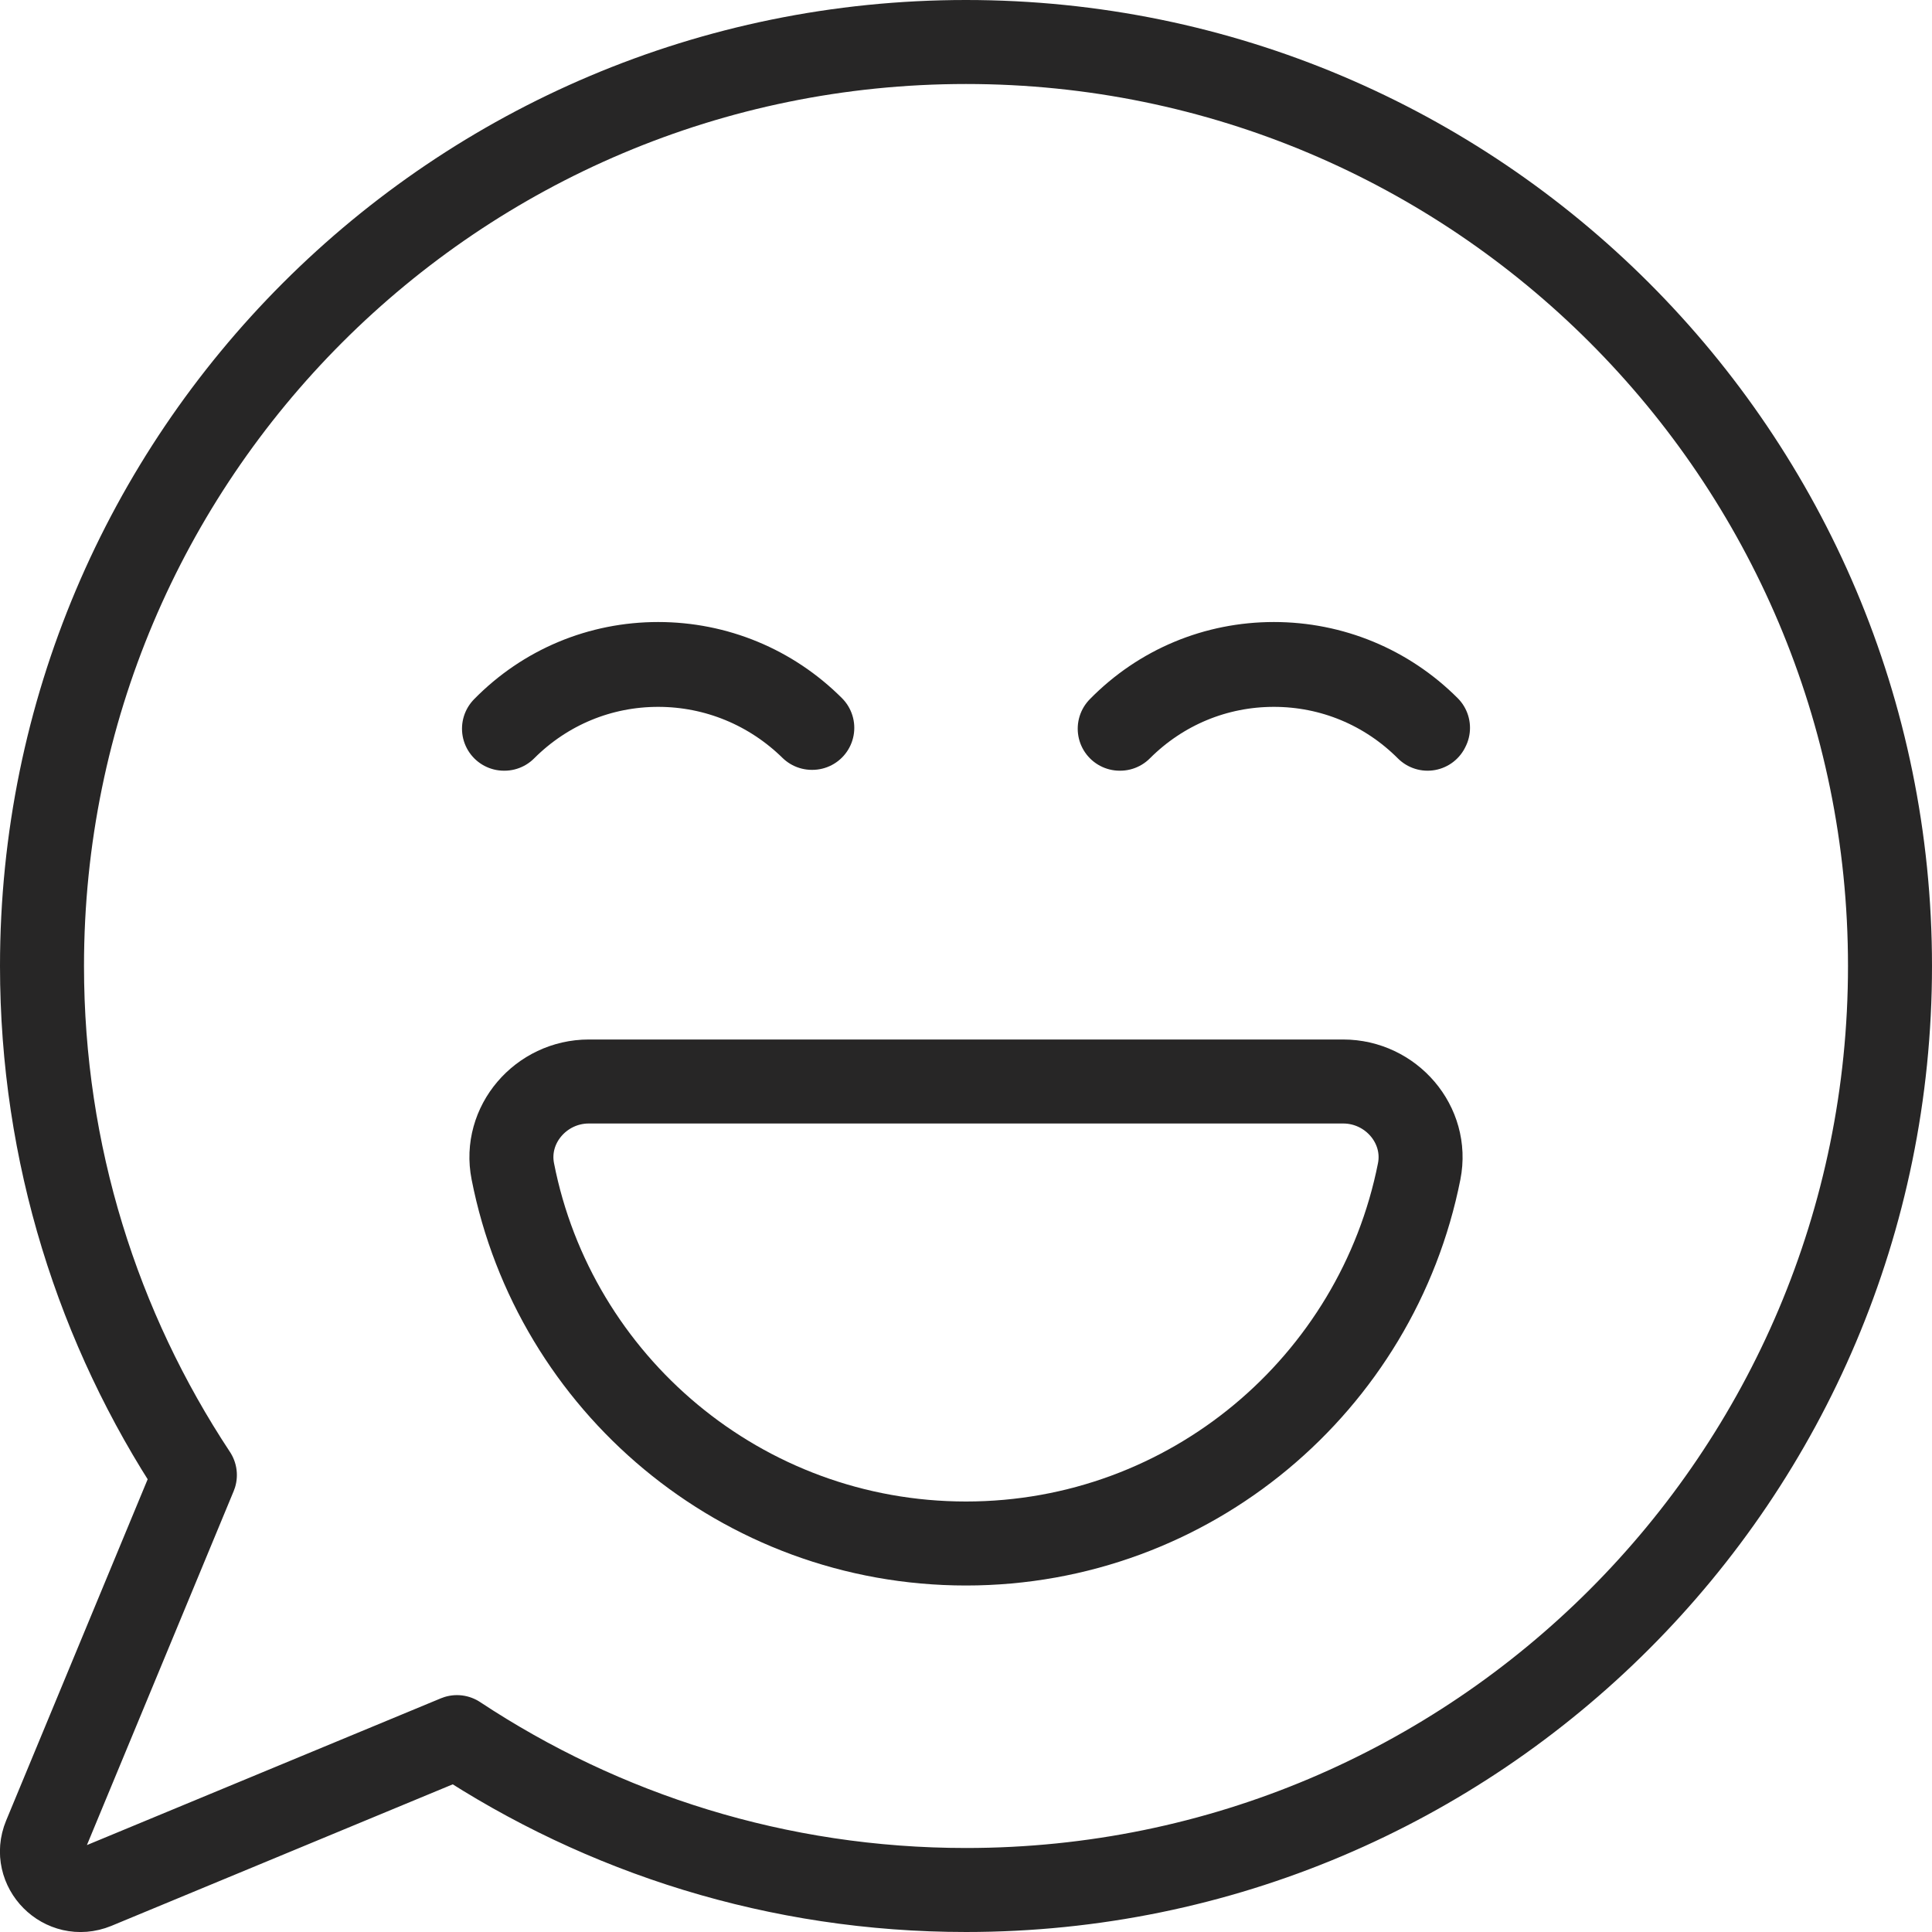 <svg xmlns="http://www.w3.org/2000/svg" id="Layer_2" viewBox="0 0 46 46"><defs><style>.cls-1{fill:none;stroke:#272626;stroke-linecap:round;stroke-linejoin:round;stroke-width:2px;}</style></defs><g id="Layer_1-2"><g id="Optimism"><path class="cls-1" d="M23,1C10.85,1,1,10.85,1,23c0,4.48,1.34,8.64,3.64,12.12l-3.57,8.61c-.31,.75,.44,1.51,1.2,1.2l8.61-3.57c3.48,2.3,7.64,3.64,12.12,3.64,12.15,0,22-9.85,22-22S35.15,1,23,1Z"></path><path class="cls-1" d="M31.98,25.75c1.14,0,2.03,1.03,1.81,2.14-1,5.05-5.45,8.86-10.79,8.86s-9.8-3.81-10.79-8.86c-.22-1.11,.67-2.14,1.81-2.14H31.98Z"></path><g><path class="cls-1" d="M33.99,17.35c-.98-.98-2.28-1.52-3.66-1.52s-2.68,.54-3.66,1.52h-.01c.98-1,2.29-1.54,3.67-1.54s2.69,.54,3.67,1.52h-.01Z"></path><path class="cls-1" d="M12.01,17.35h-.01c.98-1,2.29-1.54,3.67-1.54s2.69,.54,3.67,1.52h-.01c-.98-.96-2.28-1.5-3.66-1.5s-2.68,.54-3.66,1.52Z"></path></g></g></g></svg>